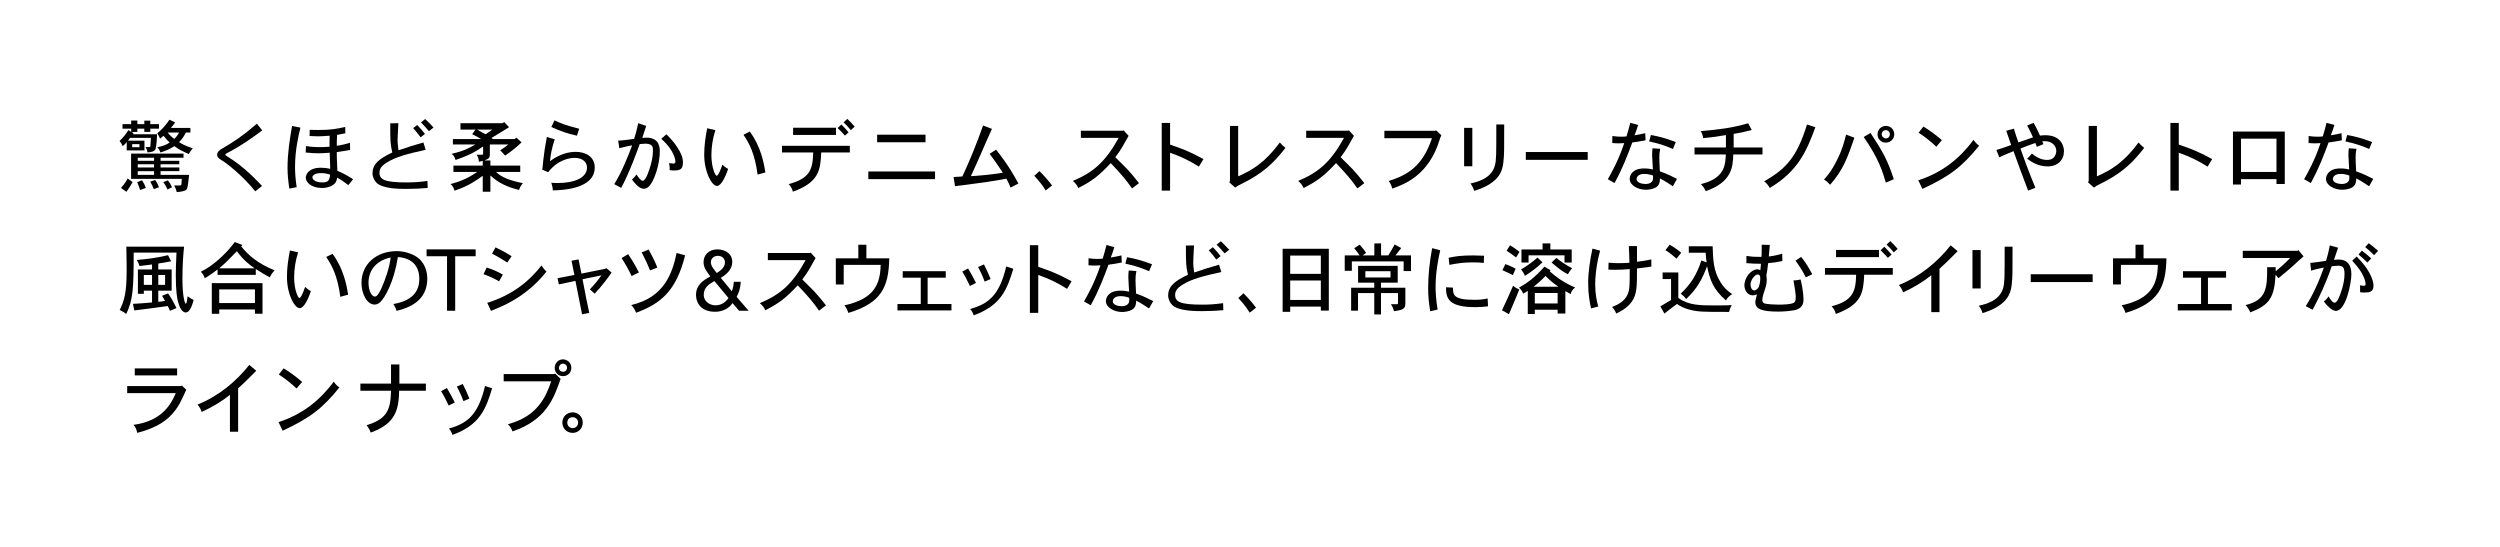 <?xml version="1.0" encoding="UTF-8"?>
<svg id="_レイヤー_1" data-name="レイヤー 1" xmlns="http://www.w3.org/2000/svg" width="640" height="140" version="1.1" viewBox="0 0 640 140">
  <defs>
    <style>
      .cls-1 {
        fill: none;
      }

      .cls-1, .cls-2 {
        stroke-width: 0px;
      }

      .cls-2 {
        fill: #000;
      }
    </style>
  </defs>
  <g>
    <path class="cls-2" d="M35.161,30.856v.92h1.78v-.88h1.541v.88h2.22v1.16h-2.22v.82h-1.541v-.82h-1.78v.84h-1.48l.5.34-.16.26h6.181c-.04,1.52-.2,3.3-.38,3.721-.24.66-.92.84-2.061.92-.08-.52-.26-.96-.5-1.36h.74c.44,0,.48,0,.521-.561.04-.38.08-.86.12-1.8h-5.341l-.54.72h4.221v2.48h-4.541v-2.12c-.36.42-.66.74-1.02,1.04-.24-.54-.46-.9-.82-1.32,1.08-1.06,1.5-1.601,2.261-2.781l.72.44v-.82h-2.22v-1.16h2.22v-.92h1.581ZM33.961,46.6c-.46.8-.8,1.42-1.601,2.5l-1.38-.98c1.021-1.2,1.32-1.7,1.681-2.42l1.3.9ZM46.983,39.318v1.06h-5.881v.78h4.801v.9h-4.801v.82h4.821v.94h-4.821v.94h7.321c-.22,1.98-.36,3.361-.66,3.741-.42.48-1.62.6-2.521.68-.16-.72-.4-1.241-.66-1.701h1.061c.68,0,.74,0,.8-.34.02-.24.06-.7.1-1.34h-12.983v-6.481h13.423ZM33.841,36.897v.78h1.86v-.78h-1.86ZM36.361,46.139c.46.72.72,1.26.98,1.98l-1.48.52c-.22-.68-.4-1.24-.74-2l1.24-.5ZM35.261,40.378v.78h4.181v-.78h-4.181ZM35.261,42.059v.82h4.181v-.82h-4.181ZM35.261,43.819v.94h4.181v-.94h-4.181ZM39.722,46.079c.44.6.72,1.161.96,1.86l-1.3.48c-.26-.62-.5-1.2-.92-1.92l1.26-.42ZM48.744,32.756v1.18h-1.18c-.4.84-.86,1.601-1.721,2.441.68.46,1.42.88,3.501,1.6-.36.4-.76.92-.98,1.46-1.74-.74-2.521-1.16-3.741-2.021-1.08.72-2.26,1.22-3.541,1.62-.18-.48-.4-.92-.8-1.34,1.42-.28,2.32-.64,3.161-1.22-.48-.4-.76-.68-1.581-1.72l-.88.74c-.18-.42-.42-.9-.72-1.38.56-.44,1.82-1.521,3.121-3.48l1.46.72c-.28.4-.74.96-1.1,1.4h5.001ZM42.983,46.159c.38.48.76,1.081,1.04,1.78l-1.14.581c-.3-.66-.6-1.26-1.08-1.881l1.18-.48ZM42.923,33.937c.52.66,1.14,1.24,1.7,1.621.44-.4.94-1.08,1.22-1.621h-2.92Z"/>
    <path class="cls-2" d="M67.137,33.376c-2.681,1.98-5.261,3.841-8.422,5.501-.48.24-1,.52-1.04.68,0,.2.4.42.78.66,3.981,2.46,7.082,5.761,8.622,7.381l-1.72,1.38c-3.581-4.401-7.522-7.222-7.822-7.442-.44-.3-.86-.56-1.22-.8-.28-.22-.72-.48-.72-1.101,0-.84.66-1.24,1.22-1.56,3.281-1.94,5.241-3.221,8.942-6.401l1.38,1.7Z"/>
    <path class="cls-2" d="M76.91,32.676c-.479,1.98-1.38,5.701-1.38,10.042,0,1.74.14,3.34.42,5.201l-1.881.36c-.279-1.92-.46-3.501-.46-5.241,0-3.901.54-7.202,1.16-10.802l2.141.44ZM88.413,34.117c-.601.14-1.381.28-2.121.42-.06,1.161-.08,2.221-.08,2.781,1.041-.14,2.321-.42,3.381-.78l.04,1.84c-1.22.22-2.46.44-3.421.561,0,.88,0,1.3.16,4.801.94.38,1.961.82,4.021,2.141l-1.24,1.52c-.82-.68-1.94-1.44-2.841-1.92-.12.82-.36,1.781-2.021,2.341-.42.14-1,.3-1.761.3-3.181,0-4.261-1.7-4.261-2.641,0-.24.12-1.22,1.2-1.9.86-.56,1.86-.64,2.661-.64.64,0,1.439.06,2.4.28-.021-.46-.12-3.881-.12-4.121-1.341.1-2.101.14-2.841.14-.98,0-1.96-.04-3.32-.2l.08-1.64c.859.14,1.9.26,3.601.26.64,0,1.38-.02,2.42-.1,0-.66.04-1.96.04-2.821-1.34.1-2.12.16-3,.16-.54,0-1.181-.02-2.141-.08l.04-1.581c.94.04,1.601.04,2.12.04,3.321,0,4.861-.3,6.962-.78l.04,1.62ZM82.491,46.699c1.501,0,1.86-.46,2.021-2-1.04-.32-1.64-.38-2.24-.38-.72,0-1.48.06-2.021.52-.14.12-.26.26-.28.5,0,.76.98,1.36,2.521,1.36Z"/>
    <path class="cls-2" d="M101.985,31.536c-.16,3.021-.2,3.581-.2,4.461,0,.54.04,1.2.24,2.48,2.021-.72,4.101-1.36,6.361-2l.58,1.88c-4.501.98-7.661,1.781-10.022,3.301-1.32.84-1.8,1.601-1.8,2.561,0,1.761,1.36,2.48,6.921,2.48,1.921,0,3.142-.08,5.361-.38l.061,1.8c-1.621.14-3.301.24-5.501.24-1.761,0-5.861-.02-7.522-1.5-.64-.6-1.1-1.58-1.1-2.48,0-2.36,1.601-3.701,5.061-5.341-.52-2.34-.52-2.76-.52-7.461l2.08-.04ZM106.806,31.996c.7.7,1.601,1.761,1.98,2.281l-1.101.88c-.56-.76-1.3-1.7-1.92-2.36l1.04-.8ZM108.846,30.476c.601.54,1.521,1.48,2.141,2.18l-1.181.92c-.62-.72-1.359-1.581-2.04-2.241l1.08-.86Z"/>
    <path class="cls-2" d="M129.08,31.256l1.24,1.3c-.72.44-3.86,2.401-4.501,2.761l.34.28h5.582l.439-.36,1.341,1.2c-1.101,1.061-2.021,1.861-4.201,3.401-.48-.58-.92-1-1.28-1.36.82-.52,1.48-.98,2.101-1.5h-4.741v2.541c0,.92-.32,1.12-1.36,1.56h1.5v1.32h7.642v1.621h-6.201c.961.86,1.581,1.24,2.921,1.78.68.26,2.28.8,3.961,1.08-.54.64-.8,1.14-.98,1.74-3.021-.7-5.421-1.88-7.342-3.701v4.161h-1.96v-4.081c-3.041,2.221-4.821,2.98-7.222,3.821-.18-.68-.38-1.1-1-1.7,2.101-.58,4.161-1.28,6.802-3.101h-6.082v-1.621h7.502v-1.22l-.98.24c-.08-.78-.14-1.181-.6-1.801h1.4c.199,0,.279-.14.279-.34v-1.78c-2.84,1.94-4.221,2.44-7.062,3.46-.22-.72-.359-1.06-1.02-1.58,2.9-.64,4.4-1.4,6.101-2.4h-5.761v-1.38h7.222c-.74-.48-1.601-.9-2.28-1.24l.84-1.18h-3.841v-1.641h10.723l.479-.28ZM122.138,33.177c.76.4,1.46.8,2.141,1.2.56-.34,1.2-.8,1.78-1.2h-3.921Z"/>
    <path class="cls-2" d="M142.013,35.677c-.76,2.24-1.021,3.781-1.22,5.581,2.561-1.86,4.74-2.38,6.641-2.38,2.521,0,4.821,1.28,4.821,3.98,0,5.562-8.382,5.821-10.742,5.881.02-.36-.1-1.14-.38-1.94.6.04,1.1.06,1.54.06,4.441,0,7.602-1.36,7.602-3.981,0-1.24-.98-2.46-3.141-2.46-1.061,0-4.201.3-6.802,3.661l-1.5-.62c.14-1.24.2-1.92.26-2.521.2-1.88.421-3.261.9-5.881l2.021.62ZM147.695,34.737c-2.521-.56-4.102-1.12-6.542-2.22l.78-1.701c2.16,1,3.161,1.32,6.342,2.141l-.58,1.78Z"/>
    <path class="cls-2" d="M165.427,32.236c-.28.92-.76,2.26-1,3.061.44-.04.78-.06,1.08-.06,3.4,0,3.4,2.721,3.4,3.501,0,2.42-.72,5.101-1.42,6.721-1.141,2.681-2.08,2.861-2.721,2.861-1.22,0-2.54-1.74-2.98-2.36.561-.521.9-.9,1.16-1.3.44.68,1.101,1.62,1.58,1.62.86,0,1.761-2.98,2.061-4.061.44-1.6.561-2.64.561-3.841,0-.56,0-1.6-1.921-1.6-.34,0-.8.04-1.46.1-.82,2.28-2.681,7.401-4.741,11.222l-1.78-.96c1.801-2.881,3.36-6.642,4.581-9.922-.82.12-1.061.18-3.281.72l-.3-1.94c1.12-.02,2.701-.26,4.081-.44.26-.74.78-2.521,1.04-4.021l2.061.7ZM170.588,34.377c1.04,1.04,2.021,2.06,2.921,3.521.72,1.12,1.32,2.34,1.32,3.661,0,1.681-.601,2.081-2.221,2.081-.36,0-.76-.02-1.181-.08,0-.14.021-.3.021-.44,0-.42-.061-.86-.18-1.36.52.06,1.08.12,1.14.12.42,0,.5-.3.5-.54,0-.1-.08-2.681-3.62-5.801l1.3-1.16Z"/>
    <path class="cls-2" d="M183.141,33.316c-.681,2.101-1.021,4.261-1.021,6.441,0,3.141,1,5.241,1.34,5.241.44,0,1.101-1.76,1.48-2.86.341.38.9.82,1.461,1.1-.721,2.18-1.82,4.361-2.841,4.361-1.32,0-3.281-3.481-3.281-8.021,0-2.261.32-4.521.761-6.742l2.101.48ZM191.943,33.677c2.86,3.861,3.621,8.102,4.001,10.462l-2.001.561c-.72-5.501-2.22-8.162-3.62-10.203l1.62-.82Z"/>
    <path class="cls-2" d="M217.558,37.317v1.72h-7.321c-.2,4.641-.66,7.642-7.262,10.042-.16-.7-.54-1.42-1.08-1.96,5.501-1.42,6.182-3.841,6.281-8.082h-7.981v-1.72h17.363ZM214.018,32.696v1.84h-10.982v-1.84h10.982ZM215.398,31.876c.681.68,1.32,1.36,1.841,2l-.94.84c-.561-.64-1.24-1.36-1.86-1.94l.96-.9ZM216.918,30.436c.64.58,1.26,1.26,1.88,1.98l-.979.9c-.58-.7-1.2-1.36-1.86-2l.96-.88Z"/>
    <path class="cls-2" d="M239.373,43.899v1.96h-17.084v-1.96h17.084ZM236.931,34.477v1.94h-12.382v-1.94h12.382Z"/>
    <path class="cls-2" d="M244.124,45.319l2.24-.14c1.801-3.861,3.562-8.122,5.302-13.043l2.28.86c-1.221,2.681-1.36,2.98-2.621,5.901-.479,1.12-1.62,3.701-2.78,6.201,1.961-.1,5.201-.4,8.182-.88-1.46-2.22-1.86-2.8-3.381-4.841l1.661-1.06c3.221,4.101,4.461,6.401,5.701,8.662l-2.001,1.04c-.3-.78-.68-1.58-1.08-2.28-3.881.72-4.801.86-13.143,1.92l-.36-2.34Z"/>
    <path class="cls-2" d="M266.103,43.799c1.261,1.26,2.041,2.141,3.221,3.681l-1.64,1.28c-.761-1.26-1.16-1.8-2.901-3.761l1.32-1.2Z"/>
    <path class="cls-2" d="M287.645,33.376l1.28,1.4c-.26.42-1.28,2.261-1.5,2.641-.561.98-1.021,1.64-1.9,2.84.5.5,2.74,2.701,3.161,3.161,1.06,1.16,1.66,1.92,2.9,3.46l-1.78,1.36c-1.541-2.221-2.861-3.761-5.462-6.481-3.04,3.241-4.681,4.541-8.302,6.381-.279-.7-.779-1.32-1.399-1.82,5.181-2.161,8.321-4.821,11.742-11.022h-9.683v-1.82h10.683l.26-.1Z"/>
    <path class="cls-2" d="M299.54,31.476v5.542c3.04,1.06,4.721,1.62,8.541,3.701l-1.16,1.94c-2.521-1.581-4.501-2.541-7.381-3.561v9.702h-2.141v-17.324h2.141Z"/>
    <path class="cls-2" d="M316.973,32.236v12.903c3.501-1.541,6.821-3.441,10.662-8.662.44.5.96,1.021,1.44,1.38-2.98,3.841-5.741,6.582-11.762,9.482-.26.12-.5.22-1.1.68l-1.501-1.32.16-.4v-14.063h2.101Z"/>
    <path class="cls-2" d="M345.328,33.376l1.28,1.4c-.26.42-1.28,2.261-1.5,2.641-.561.98-1.021,1.64-1.9,2.84.5.5,2.74,2.701,3.161,3.161,1.06,1.16,1.66,1.92,2.9,3.46l-1.78,1.36c-1.541-2.221-2.861-3.761-5.462-6.481-3.04,3.241-4.681,4.541-8.302,6.381-.279-.7-.779-1.32-1.399-1.82,5.181-2.161,8.321-4.821,11.742-11.022h-9.683v-1.82h10.683l.26-.1Z"/>
    <path class="cls-2" d="M367.643,33.376l1.341,1.24c-.26.56-.36.86-.44,1.141-2.681,8.882-8.722,11.362-12.143,12.522-.12-.7-.479-1.42-.9-1.94,4.842-1.541,8.683-3.761,11.083-10.962h-12.183v-1.9h12.982l.26-.1Z"/>
    <path class="cls-2" d="M376.915,32.736v9.822h-2.101v-9.822h2.101ZM385.077,31.856c0,6.701-.021,7.221-.101,8.421-.14,1.841-.279,3.681-1.8,5.361-1.301,1.42-3.341,2.5-5.781,3.221-.181-.64-.54-1.36-.96-1.88,1.88-.44,5.36-1.28,6.261-4.621.36-1.5.36-2.34.36-10.502h2.021Z"/>
    <path class="cls-2" d="M406.453,38.918v2h-15.844v-2h15.844Z"/>
    <path class="cls-2" d="M419.364,31.996c-.24.84-.62,1.86-.92,2.641.88-.14,1.86-.34,2.74-.54l.08,1.82c-1.16.24-2.38.42-3.4.56-1.181,3.181-2.381,6.421-4.541,10.382l-1.721-.98c.921-1.621,2.741-4.821,4.201-9.242-.42.04-.84.06-1.32.06-.521,0-1.101-.02-1.74-.08l.02-1.8c.74.12,1.561.18,2.261.18.5,0,.98-.02,1.36-.08.34-1.061.66-2.241.96-3.481l2.021.56ZM425.006,38.098c-.181.84-.221,1.46-.221,2.32,0,.64.061,2.021.141,3.441,1.78.6,3.621,1.54,4.381,1.94l-1.061,1.88c-.76-.5-2.101-1.42-3.301-2,0,1.3-.34,2.121-1.66,2.581-.56.2-1.32.32-1.94.32-1.96,0-4.141-1.1-4.141-2.78,0-.88.66-2.681,3.7-2.681.28,0,1.141,0,2.241.26-.021-.581-.2-3.101-.2-3.641,0-.48.02-1.06.1-1.78l1.961.14ZM421.245,47.1c.54,0,1.02-.12,1.38-.36.5-.36.561-.78.561-1.24,0-.16-.021-.34-.021-.56-.58-.2-1.26-.42-2.221-.42-1.88,0-1.98,1.16-1.98,1.3,0,.98,1.421,1.28,2.281,1.28ZM428.267,38.138c-1.521-.64-3.181-1.32-6.082-1.94l.44-1.641c1.961.36,3.48.72,6.382,1.801l-.74,1.78Z"/>
    <path class="cls-2" d="M443.819,37.757h7.382v1.781h-7.481c-.101,3.28-.38,7.062-7.062,9.402-.24-.58-.66-1.26-1.221-1.8,1.561-.44,3.581-1.021,4.961-2.681,1.181-1.44,1.301-2.901,1.421-4.921h-8.021v-1.781h8.041v-3.181c-1.36.26-3.62.6-5.821.78-.08-.58-.3-1.24-.62-1.8,4.481-.38,7.882-.76,12.143-2l.9,1.72c-1.761.48-3.041.76-4.621,1v3.48Z"/>
    <path class="cls-2" d="M464.734,32.576c-2.221,6.042-4.4,11.223-11.683,15.543-.319-.64-.82-1.26-1.44-1.7,5.741-3.241,8.442-6.361,10.982-14.543l2.141.7Z"/>
    <path class="cls-2" d="M474.727,35.257c-1.68,4.881-2.82,8.222-6.221,12.042-.42-.48-.94-.98-1.561-1.34.9-1,2.181-2.441,3.781-5.941.92-1.88,1.5-4.101,1.88-5.561l2.12.8ZM478.848,34.037c3.101,4.681,4.441,7.082,5.962,11.843l-2.041.88c-.76-2.621-1.8-6.181-5.661-11.682l1.74-1.041ZM484.929,34.377c0,1.3-1.1,2.14-2.16,2.14-1.28,0-2.12-1-2.12-2.14,0-1.141.9-2.141,2.12-2.141,1.421,0,2.16,1.12,2.16,2.141ZM482.769,35.437c.681,0,1.04-.56,1.04-1.06,0-.58-.46-1.061-1.04-1.061-.78,0-1.061.66-1.061,1.061,0,.62.641,1.06,1.061,1.06Z"/>
    <path class="cls-2" d="M491.08,46.159c1.7-.56,6.661-2.2,11.282-6.981,1.12-1.18,1.98-2.18,2.861-3.381.359.561.859,1.101,1.439,1.5-4.381,5.381-7.461,7.782-14.522,11.062l-1.061-2.201ZM495.701,37.558c-1.2-1.141-2.74-2.421-4.541-3.581l1.221-1.58c1.66,1,3.181,2.12,4.74,3.48l-1.42,1.681Z"/>
    <path class="cls-2" d="M523.117,36.897l-1.681.7c-.12-.36-.28-.72-.38-1-1.58.52-3.021,1.1-3.821,1.44.301.92,2.201,6.181,3.821,10.022l-1.86.74c-1.36-3.541-2.501-6.641-3.741-10.102-2.101.86-2.881,1.2-3.641,1.58l-.74-1.88c1.32-.4,1.841-.56,3.781-1.28-.221-.58-1.101-3.101-1.261-3.641l1.961-.54c.5,1.62.56,1.88,1.16,3.521.58-.2,3.2-1.1,3.74-1.3-.2-.46-.96-2.06-1.5-3.041l1.66-.66c.521.96,1.141,2.121,1.62,3.261.601-.08,1.021-.1,1.381-.1,3.62,0,4.761,2.361,4.761,4.061,0,2.26-1.58,3.921-4.161,3.921-2.54,0-4.261-1.24-5.281-1.96.44-.4.86-.88,1.221-1.32.96.74,2.2,1.62,3.881,1.62,1.101,0,1.7-.4,2.08-1.12.2-.38.301-.8.301-1.14,0-1.16-.9-2.541-2.981-2.541-.18,0-.399.02-.6.04l.28.72Z"/>
    <path class="cls-2" d="M536.81,32.236v12.903c3.501-1.541,6.821-3.441,10.662-8.662.44.5.96,1.021,1.44,1.38-2.98,3.841-5.741,6.582-11.763,9.482-.26.12-.5.22-1.1.68l-1.501-1.32.16-.4v-14.063h2.101Z"/>
    <path class="cls-2" d="M557.766,31.476v5.542c3.04,1.06,4.721,1.62,8.541,3.701l-1.16,1.94c-2.521-1.581-4.501-2.541-7.381-3.561v9.702h-2.141v-17.324h2.141Z"/>
    <path class="cls-2" d="M584.901,33.677v13.423h-2.121v-1.24h-9.082v1.38h-2.061v-13.563h13.264ZM573.698,35.497v8.522h9.082v-8.522h-9.082Z"/>
    <path class="cls-2" d="M597.613,31.996c-.24.84-.62,1.86-.92,2.641.88-.14,1.86-.34,2.74-.54l.08,1.82c-1.16.24-2.38.42-3.4.56-1.181,3.181-2.381,6.421-4.541,10.382l-1.721-.98c.921-1.621,2.741-4.821,4.201-9.242-.42.04-.84.06-1.32.06-.521,0-1.101-.02-1.74-.08l.02-1.8c.74.12,1.561.18,2.261.18.5,0,.98-.02,1.36-.08.34-1.061.66-2.241.96-3.481l2.021.56ZM603.255,38.098c-.181.84-.221,1.46-.221,2.32,0,.64.061,2.021.141,3.441,1.78.6,3.621,1.54,4.381,1.94l-1.061,1.88c-.76-.5-2.101-1.42-3.301-2,0,1.3-.34,2.121-1.66,2.581-.56.2-1.32.32-1.94.32-1.96,0-4.141-1.1-4.141-2.78,0-.88.66-2.681,3.7-2.681.28,0,1.141,0,2.241.26-.021-.581-.2-3.101-.2-3.641,0-.48.02-1.06.1-1.78l1.961.14ZM599.494,47.1c.54,0,1.02-.12,1.38-.36.5-.36.561-.78.561-1.24,0-.16-.021-.34-.021-.56-.58-.2-1.26-.42-2.221-.42-1.88,0-1.979,1.16-1.979,1.3,0,.98,1.42,1.28,2.28,1.28ZM606.516,38.138c-1.521-.64-3.181-1.32-6.082-1.94l.44-1.641c1.961.36,3.48.72,6.382,1.801l-.74,1.78Z"/>
    <path class="cls-2" d="M47.124,63.146c-.18,1.74-.42,4.241-.42,8.321,0,4.541.64,6.302.86,6.302.2,0,.4-1.2.48-1.921.48.381,1,.701,1.52.94-.22.82-.82,3.2-2.02,3.2-1.161,0-1.761-1.9-2.041-3.04-.16-.8-.5-2.161-.5-6.622,0-1.46.06-3.0.18-5.661h-10.962c0,9.102-.16,12.123-1.9,15.704-.5-.4-1.06-.74-1.68-1.021,1.2-2.36,1.78-4.521,1.78-10.002,0-1.06,0-2.38-.08-6.201h14.783ZM40.522,68.986h3.42v5.422h-3.42v2.86c.6-.06,1.2-.12,1.72-.24-.26-.46-.48-.9-.76-1.3l1.541-.621c.5.701,1.02,1.461,2.16,3.762l-1.68.699c-.18-.459-.38-.859-.56-1.22-2.161.319-7.662,1.021-8.562,1.12l-.34-1.68c1.5-.08,3.201-.201,4.881-.361v-3.02h-2.101v.8h-1.52v-6.222h3.621v-1.28c-1.04.12-2.161.28-3.221.4-.12-.5-.4-1.08-.68-1.561,2.48-.2,4.801-.46,8.002-1.22l.78,1.561c-1.08.22-2.2.42-3.28.58v1.52ZM36.821,70.407v2.521h2.101v-2.521h-2.101ZM40.522,70.407v2.521h1.74v-2.521h-1.74Z"/>
    <path class="cls-2" d="M62.062,62.725l-.32.36c1.94,2.34,4.161,4.301,8.542,6.121-.5.54-.94,1.2-1.201,1.78-1.2-.6-2.5-1.4-3.601-2.12v1.5h-9.782v-1.38c-1.12.86-2.2,1.621-3.28,2.24-.16-.56-.521-1.18-1-1.66,1.7-.88,3.141-1.761,5.501-4.001,1.34-1.3,2.121-2.201,3.181-3.601l1.96.76ZM67.203,72.487v7.821h-1.94v-1.08h-9.142v1.101h-1.9v-7.842h12.982ZM65.183,68.687c-1.42-.98-2.841-2.061-4.541-4.381-2.5,2.601-2.781,2.88-4.521,4.381h9.062ZM56.121,74.088v3.5h9.142v-3.5h-9.142Z"/>
    <path class="cls-2" d="M76.321,64.605c-.68,2.101-1.02,4.261-1.02,6.441,0,3.141,1,5.241,1.34,5.241.44,0,1.101-1.761,1.48-2.86.34.38.9.82,1.46,1.1-.72,2.181-1.82,4.361-2.841,4.361-1.32,0-3.28-3.48-3.28-8.021,0-2.261.32-4.521.76-6.742l2.101.48ZM85.123,64.966c2.861,3.861,3.621,8.102,4.001,10.462l-2,.561c-.721-5.501-2.221-8.162-3.621-10.203l1.62-.82Z"/>
    <path class="cls-2" d="M100.701,77.828c4.701-.8,6.642-3.1,6.642-6.421,0-3.481-2.021-5.341-5.48-5.602-1.041,6.501-3.301,10.282-4.421,11.442-.581.601-1.161.721-1.541.721-1.94,0-3.36-2.701-3.36-5.562,0-4.761,3.78-8.122,9.062-8.122,2.061,0,4.621.84,5.941,2.18,1.261,1.3,1.841,3.101,1.841,4.882,0,5.74-4.762,7.48-7.862,8.241-.2-.7-.479-1.261-.82-1.761ZM94.339,72.367c0,2,.78,3.561,1.661,3.561.66,0,1.3-1.42,1.64-2.12,1.041-2.3,2.081-5.361,2.361-7.882-3.081.6-5.662,2.781-5.662,6.441Z"/>
    <path class="cls-2" d="M114.441,65.599h-5.237v-1.76h12.563v1.76h-5.236v13.95h-2.09v-13.95Z"/>
    <path class="cls-2" d="M127.75,72.027c-1.04-.62-2.12-1.18-3.961-1.84l.8-1.701c1.421.46,2.841,1.041,4.142,1.82l-.98,1.721ZM124.73,77.528c6.581-2.04,10.882-5.681,13.883-9.562.36.56.82,1.16,1.3,1.541-3.12,3.98-7.221,7.081-11.862,9.081-.54.24-1.18.48-2.34,1.001l-.98-2.061ZM129.871,67.206c-2.54-1.56-2.82-1.72-3.9-2.28l.88-1.601c1.061.52,2.341,1.141,4.121,2.261l-1.101,1.62Z"/>
    <path class="cls-2" d="M155.212,68.626l1.36,1.16c-1.08,1.52-2.341,3.26-4.341,5.401l-1.221-1.119c1.12-1.161,2.161-2.441,2.961-3.582-1.54.34-3.181.68-4.841,1.0.88,4.641,1.16,6.021,1.72,8.602l-1.84.38c-.28-1.54-1.42-7.201-1.7-8.562-1.36.3-2.821.62-4.241.899l-.34-1.58c1.34-.24,2.881-.54,4.32-.84l-.739-3.641,1.8-.34c.24,1.221.521,2.581.74,3.641.96-.18,5.261-1.081,6.161-1.26l.2-.16Z"/>
    <path class="cls-2" d="M160.81,65.066c1.44,2.18,2.021,3.221,2.74,4.681l-1.86.92c-.82-1.8-1.961-3.681-2.561-4.601l1.681-1ZM175.393,65.366c-2.28,9.162-6.302,12.403-12.562,14.703-.24-.699-.66-1.38-1.24-1.98,8.562-1.98,10.542-8.261,11.622-13.322l2.181.6ZM166.051,63.885c1.3,2.341,1.78,3.461,2.22,4.621l-1.86.72c-.76-1.86-.86-2.121-2.141-4.621l1.781-.72Z"/>
    <path class="cls-2" d="M187.527,77.59c-.946,1.475-2.729,2.223-4.444,2.223-4.247,0-4.906-3.014-4.906-4.29,0-2.464,1.672-3.696,3.674-4.753-.88-1.254-1.738-2.09-1.738-3.696,0-1.716,1.276-3.235,3.543-3.235,1.958,0,3.807,1.078,3.807,3.213,0,1.87-1.431,3.212-2.948,4.07l2.838,3.455c.286-.77.462-1.606.506-2.442h1.782c-.153,1.849-.396,2.486-1.056,3.872l3.059,3.543h-2.442l-1.673-1.959ZM182.884,71.957c-1.474.837-2.729,1.673-2.729,3.543,0,1.584,1.475,2.662,2.993,2.662,1.43,0,2.574-.726,3.344-1.869l-3.608-4.336ZM185.591,67.161c0-.902-.683-1.672-1.805-1.672-.88,0-1.805.528-1.805,1.672,0,.946.837,1.87,1.519,2.729.902-.572,2.091-1.408,2.091-2.729Z"/>
    <path class="cls-2" d="M207.513,64.666l1.28,1.4c-.26.42-1.28,2.261-1.5,2.641-.561.98-1.021,1.64-1.9,2.84.5.5,2.74,2.701,3.161,3.161,1.06,1.16,1.66,1.921,2.9,3.46l-1.78,1.361c-1.541-2.221-2.861-3.762-5.462-6.482-3.04,3.241-4.681,4.541-8.302,6.382-.279-.7-.779-1.32-1.399-1.82,5.181-2.161,8.321-4.821,11.742-11.022h-9.683v-1.82h10.683l.26-.1Z"/>
    <path class="cls-2" d="M221.792,62.645v3.481h5.861c-.159,7.182-1.84,11.402-10.481,13.983-.2-.701-.561-1.4-1.001-1.941,7.642-1.66,9.162-5.4,9.282-10.362h-9.462v5.021h-2.021v-6.701h5.762v-3.481h2.06Z"/>
    <path class="cls-2" d="M242.114,69.427v1.66h-4.641v6.741h6.102v1.641h-13.823v-1.641h5.961v-6.741h-4.62v-1.66h11.021Z"/>
    <path class="cls-2" d="M247.832,68.727c.9,1.52,1.16,1.98,2.021,3.701l-1.561.779c-1.061-2.2-1.18-2.46-1.94-3.68l1.48-.8ZM259.414,68.807c-1.6,5.241-3.101,9.382-10.162,11.922-.159-.58-.46-1.16-.899-1.619,4.421-1.281,7.441-3.182,9.241-10.903l1.82.6ZM251.892,67.686c.82,1.681,1.101,2.201,1.701,3.742l-1.521.66c-.58-1.561-.961-2.341-1.681-3.742l1.5-.66Z"/>
    <path class="cls-2" d="M265.792,62.765v5.542c3.04,1.06,4.721,1.62,8.541,3.701l-1.16,1.939c-2.521-1.58-4.501-2.54-7.381-3.561v9.702h-2.141v-17.324h2.141Z"/>
    <path class="cls-2" d="M285.272,63.285c-.24.84-.62,1.86-.92,2.641.88-.14,1.86-.34,2.74-.54l.08,1.82c-1.16.24-2.38.42-3.4.56-1.181,3.181-2.381,6.421-4.541,10.382l-1.721-.98c.921-1.62,2.741-4.82,4.201-9.242-.42.04-.84.06-1.32.06-.521,0-1.101-.02-1.74-.08l.02-1.8c.74.12,1.561.18,2.261.18.5,0,.98-.02,1.36-.08.34-1.061.66-2.241.96-3.481l2.021.56ZM290.914,69.387c-.181.84-.221,1.46-.221,2.32,0,.641.061,2.021.141,3.441,1.78.6,3.621,1.539,4.381,1.939l-1.061,1.881c-.76-.5-2.101-1.42-3.301-2,0,1.3-.34,2.12-1.66,2.58-.56.2-1.32.32-1.94.32-1.96,0-4.141-1.101-4.141-2.781,0-.88.66-2.68,3.7-2.68.28,0,1.141,0,2.241.26-.021-.58-.2-3.102-.2-3.641,0-.48.02-1.061.1-1.781l1.961.14ZM287.153,78.389c.54,0,1.02-.12,1.38-.36.5-.36.561-.78.561-1.24,0-.159-.021-.34-.021-.56-.58-.201-1.26-.42-2.221-.42-1.88,0-1.979,1.16-1.979,1.3,0,.979,1.42,1.28,2.28,1.28ZM294.174,69.427c-1.521-.64-3.181-1.32-6.082-1.94l.44-1.641c1.961.36,3.48.72,6.382,1.801l-.74,1.78Z"/>
    <path class="cls-2" d="M305.672,62.825c-.16,3.021-.2,3.581-.2,4.461,0,.54.04,1.2.24,2.48,2.021-.72,4.101-1.36,6.361-2l.58,1.88c-4.501.98-7.661,1.781-10.022,3.301-1.32.84-1.8,1.601-1.8,2.561,0,1.761,1.36,2.48,6.921,2.48,1.921,0,3.142-.08,5.361-.38l.061,1.8c-1.621.141-3.301.24-5.501.24-1.761,0-5.861-.02-7.522-1.5-.64-.6-1.1-1.58-1.1-2.48,0-2.36,1.601-3.701,5.061-5.341-.52-2.34-.52-2.76-.52-7.461l2.08-.04ZM310.494,63.285c.7.7,1.601,1.761,1.98,2.281l-1.101.88c-.56-.76-1.3-1.7-1.92-2.36l1.04-.8ZM312.534,61.765c.601.54,1.521,1.48,2.141,2.18l-1.181.92c-.62-.72-1.359-1.581-2.04-2.241l1.08-.86Z"/>
    <path class="cls-2" d="M318.331,75.088c1.261,1.26,2.041,2.141,3.22,3.681l-1.639,1.28c-.761-1.26-1.16-1.801-2.901-3.761l1.32-1.2Z"/>
    <path class="cls-2" d="M340.174,63.686v15.823h-2.041v-1.021h-7.842v1.341h-1.94v-16.144h11.823ZM330.291,65.426v4.681h7.842v-4.681h-7.842ZM330.291,71.807v4.981h7.842v-4.981h-7.842Z"/>
    <path class="cls-2" d="M353.553,62.305v3.081h1.86c.46-.78,1.14-1.86,1.62-2.801l1.681.92c-.461.62-1.061,1.38-1.48,1.88h3.98v4.001h-1.88v-2.46h-13.264v2.4h-1.82v-3.941h3.801c-.279-.44-.8-1.18-1.36-1.84l1.381-.92c.58.66,1.24,1.46,1.641,2.121l-.881.64h3.001v-3.081h1.721ZM357.813,68.066v4.301h-4.281v1.301h6.241v4.061c0,1.461-.88,1.641-2.92,1.94-.101-.521-.341-1.14-.78-1.8h1.52c.24,0,.301-.101.301-.341v-2.501h-4.361v5.481h-1.721v-5.481h-4.16v4.502h-1.761v-5.861h5.921v-1.301h-4.141v-4.301h10.143ZM349.531,69.427v1.601h6.441v-1.601h-6.441Z"/>
    <path class="cls-2" d="M368.691,64.085c-.5,2.301-1.18,5.541-1.18,9.381,0,.881.06,3.142.52,5.781l-1.9.441c-.38-2.441-.52-3.881-.52-5.941,0-3.241.34-6.602,1.02-10.223l2.061.56ZM371.952,73.627c.021,1.861.101,3.121,5.422,3.121,1.5,0,2.24-.08,3.46-.34l.101,2c-1.04.141-1.9.221-3.221.221-6.682,0-7.542-2.041-7.542-5.082l1.78.08ZM379.854,67.306c-1.121-.12-1.781-.14-2.761-.14-2.32,0-3.921.22-6.042.64l-.199-1.82c1.56-.34,3.12-.6,6.281-.6.68,0,1.48.02,2.78.08l-.06,1.84Z"/>
    <path class="cls-2" d="M384.511,79.429c1.24-2.62,1.7-3.661,2.84-6.281.54.46,1.061.74,1.581.979-.581,1.421-1.081,2.701-2.641,6.303l-1.78-1.001ZM385.391,67.606c.86.32,1.84.74,2.62,1.2l-.72,1.62c-.86-.46-1.74-.84-2.681-1.26l.78-1.56ZM386.57,62.785c.78.48,1.601,1.021,2.421,1.681l-.86,1.44c-.7-.54-1.561-1.14-2.44-1.72l.88-1.4ZM396.933,69.166l-.2.3c1.581,1.36,3.281,2.74,6.502,4.141-.62.44-.98.98-1.16,1.681-.42-.24-.9-.501-1.341-.761v5.742h-1.98v-.98h-5.841v1.1h-1.801v-5.921c-.34.22-.82.5-1.16.72-.26-.619-.56-1.08-1.08-1.561,2.061-1.16,3.841-2.38,6.502-5.36l1.56.9ZM394.872,67.146c-1.34,1.3-2.78,2.401-4.48,3.461-.22-.52-.54-1.08-.98-1.641,1.461-.86,2.881-1.86,4.181-3.021l1.28,1.2ZM396.893,62.305v1.56h5.462v3.341h-1.841v-1.84h-9.202v1.84h-1.82v-3.341h5.401v-1.56h2ZM398.934,73.408c-1.86-1.381-2.021-1.521-3.281-2.761-1.46,1.48-2.16,2.06-3.08,2.761h6.361ZM392.912,75.008v2.681h5.841v-2.681h-5.841ZM398.434,66.026c1.46,1.16,2.16,1.621,4.021,2.641-.48.56-.78,1.02-1.08,1.541-1.44-.76-2.101-1.241-4.181-3.001l1.24-1.18Z"/>
    <path class="cls-2" d="M409.631,64.166c-.42,1.581-.78,3.061-1.04,5.261-.2,1.66-.22,2.661-.22,3.261,0,2.66.38,4.261.78,5.781l-1.841.48c-.36-1.721-.74-3.562-.74-6.582,0-2.661.5-5.981,1.101-8.722l1.96.52ZM419.073,63.005v4.001c.92-.1,2.36-.3,3.66-.601l.021,1.841c-1.24.18-2.74.38-3.681.48,0,4.661-.021,6.621-1.301,8.441-1.2,1.74-3.021,2.621-4.021,3.102-.2-.561-.62-1.221-1.061-1.682,1.521-.6,3.261-1.459,4.021-3.32.479-1.18.5-2.141.5-6.381-1.421.14-2.741.18-3.861.18-.46,0-.96-.02-1.6-.04l.039-1.78c1.341.12,2.061.12,2.781.12.72,0,1.46-.02,2.561-.1,0-1.26-.08-3-.16-4.281l2.101.02Z"/>
    <path class="cls-2" d="M429.651,69.747v6.521c2.661,1.921,5.481,1.921,9.782,1.921,2.181,0,2.801-.04,3.921-.08-.38.56-.58,1.22-.72,1.741-4.301,0-5.701-.021-6.821-.08-2.341-.101-4.842-.721-6.502-1.961-1.04.76-2.221,1.66-3.221,2.461l-1.04-1.841c.9-.54,1.88-1.12,2.74-1.62v-5.361h-2.16v-1.701h4.021ZM427.451,62.645c1.04.6,2.12,1.34,2.94,2.061l-1.2,1.5c-.84-.74-1.84-1.561-2.841-2.161l1.101-1.4ZM432.332,64.706v-1.66h6.102c.1,3.681.3,6.241,1.78,8.782,1.101,1.96,2.221,2.78,3.221,3.461-.6.38-1.24.92-1.601,1.62-3.24-2.84-4.101-5.221-4.82-8.762-1.121,2.92-2.321,5.581-5.361,8.402-.36-.501-.86-1.001-1.381-1.381,2.4-2.24,4.062-4.721,5.281-8.482l1.341.48c-.141-.78-.2-1.6-.24-2.46h-4.321Z"/>
    <path class="cls-2" d="M453.071,62.705c-.06.48-.22,2.561-.26,2.961,1.561-.2,2.561-.46,3.44-.72l.04,1.88c-1.32.28-2.561.46-3.641.54-.12,1.14-.3,2.3-.46,3.141.08.56.1.94.1,1.24,0,.98-.3,1.841-.46,2.321-.319.899-.68,2.02-.68,2.74,0,.6.32.76.54.859.64.24,2.961.32,3.681.32,1,0,3.48-.04,4.041-.62.3-.34.3-1.06.3-1.24,0-.899-.18-1.98-.58-4.341.54,0,1.141-.061,1.82-.24.74,2.961.74,4.901.74,5.141,0,.561,0,1.881-1.66,2.541-.92.34-3.181.541-4.781.541-4.161,0-5.881-.621-5.881-2.401,0-.46.12-.94.42-2.001-.521.201-.84.24-1.101.24-1.36,0-2.12-1.4-2.12-2.52,0-2.101,1.761-4.141,3.32-4.141.221,0,.46.06.761.22.08-.56.12-1.16.16-1.64-1.28,0-2.661-.06-3.741-.16l.02-1.86c1.521.24,2.181.26,3.841.26.061-.601.061-.94.061-1.3v-1.821l2.08.06ZM449.931,70.267c-.68,0-1.8,1.421-1.8,2.601,0,.7.38,1.48.939,1.48.48,0,1.001-.48,1.221-1.02.32-.98.34-1.721.34-2.021,0-.6-.1-1.04-.7-1.04ZM461.094,65.766c1.08,1.36,1.76,2.38,2.84,4.441l-1.66.8c-.44-.9-1.061-2.16-2.62-4.281l1.44-.96Z"/>
    <path class="cls-2" d="M484.554,68.606v1.72h-7.321c-.2,4.641-.66,7.642-7.262,10.042-.16-.7-.54-1.42-1.08-1.961,5.501-1.42,6.182-3.84,6.281-8.082h-7.981v-1.72h17.363ZM481.014,63.985v1.84h-10.982v-1.84h10.982ZM482.394,63.166c.681.68,1.32,1.36,1.841,2l-.94.84c-.561-.64-1.24-1.36-1.86-1.94l.96-.9ZM483.914,61.725c.64.58,1.26,1.26,1.88,1.98l-.979.9c-.58-.7-1.2-1.36-1.86-2l.96-.88Z"/>
    <path class="cls-2" d="M496.513,79.908h-2.101v-9.441c-1.88,1.521-4.301,3.041-7.222,4.381-.199-.641-.58-1.32-1.08-1.881,5.481-2.2,9.942-5.98,13.263-10.162l1.781,1.5c-2.701,2.721-3.021,3.021-4.642,4.501v11.102Z"/>
    <path class="cls-2" d="M507.052,64.025v9.822h-2.101v-9.822h2.101ZM515.214,63.146c0,6.701-.021,7.221-.101,8.421-.14,1.842-.279,3.682-1.8,5.361-1.301,1.421-3.341,2.501-5.781,3.221-.181-.64-.54-1.359-.96-1.88,1.88-.44,5.36-1.28,6.261-4.621.36-1.5.36-2.341.36-10.502h2.021Z"/>
    <path class="cls-2" d="M535.715,70.207v2h-15.844v-2h15.844Z"/>
    <path class="cls-2" d="M548.752,62.645v3.481h5.861c-.159,7.182-1.84,11.402-10.481,13.983-.2-.701-.561-1.4-1.001-1.941,7.642-1.66,9.162-5.4,9.282-10.362h-9.462v5.021h-2.021v-6.701h5.762v-3.481h2.06Z"/>
    <path class="cls-2" d="M569.873,69.427v1.66h-4.641v6.741h6.102v1.641h-13.823v-1.641h5.961v-6.741h-4.62v-1.66h11.021Z"/>
    <path class="cls-2" d="M588.374,64.025l1.34,1.601c-.78.62-1.86,1.68-2.601,2.34-.92.84-2.04,1.8-3.841,3.26l-.72-.92c-.32,6.002-1.681,7.802-6.481,9.662-.24-.561-.62-1.26-1.221-1.881,5.541-1.24,5.541-4.68,5.541-9.682h2.181v1.061c1.28-1.081,2.661-2.301,3.701-3.421h-12.123v-1.84h13.963l.261-.18Z"/>
    <path class="cls-2" d="M598.552,63.405c-.319.92-.76,2.281-1.06,3.121.54-.06.96-.08,1.3-.08,2.101,0,3.161,1.36,3.161,3.761,0,2.18-1.36,9.382-4.001,9.382-.921,0-2.301-1.36-3.041-2.4.62-.521,1-.98,1.2-1.32.66,1.181,1.181,1.62,1.521,1.62.54,0,.9-.84,1.061-1.16.479-1.061,1.5-3.701,1.5-6.161,0-1.701-.4-2.141-1.601-2.141-.399,0-.92.06-1.68.14-1.381,4.121-3.281,8.181-4.882,11.123l-1.76-.92c.88-1.4,2.641-4.201,4.641-9.883-1.761.36-2.301.48-3.28.8l-.2-1.98c.98-.1,1.96-.2,4.041-.54.399-1.28.72-2.581.96-3.941l2.12.58ZM603.293,65.666c2.381,2.44,3.161,3.861,3.661,4.981.56,1.26.66,2.021.66,2.5,0,1.601-1.041,1.74-2.341,1.74-.34,0-.7-.021-1.08-.08,0-1.24,0-1.38-.061-1.761.561.08.86.121,1.041.121.22,0,.42-.061.42-.461,0-.539-.32-1.52-.681-2.22-.319-.7-.9-1.72-2.74-3.741l1.12-1.08ZM604.653,64.166c.84.64,1.7,1.34,2.381,2l-.98,1.04c-.74-.72-1.521-1.46-2.28-2.061l.88-.98ZM606.394,62.265c.78.54,1.721,1.32,2.4,1.96l-1.02,1.1c-.641-.66-1.461-1.42-2.281-2.061l.9-1Z"/>
    <path class="cls-2" d="M46.584,98.716l1.1,1.06c-1.48,3.221-1.82,3.941-2.82,5.262-1.84,2.44-4.421,4.4-9.742,5.781-.12-.76-.42-1.48-.94-2.061,7.562-.98,9.762-5.682,10.823-8.121h-12.443v-1.801h13.623l.4-.12ZM45.343,94.314v1.781h-10.842v-1.781h10.842Z"/>
    <path class="cls-2" d="M60.962,110.518h-2.1v-9.441c-1.88,1.521-4.301,3.041-7.222,4.381-.2-.641-.58-1.32-1.08-1.881,5.481-2.199,9.942-5.98,13.263-10.162l1.78,1.501c-2.701,2.721-3.021,3.021-4.641,4.501v11.102Z"/>
    <path class="cls-2" d="M71.301,108.058c1.701-.56,6.662-2.2,11.283-6.981,1.12-1.18,1.98-2.18,2.86-3.381.36.561.86,1.101,1.44,1.5-4.381,5.382-7.462,7.782-14.523,11.062l-1.06-2.2ZM75.921,99.456c-1.2-1.141-2.74-2.421-4.541-3.581l1.22-1.58c1.66,1,3.181,2.12,4.741,3.48l-1.421,1.681Z"/>
    <path class="cls-2" d="M102.242,93.295v4.9h6.781v1.841h-6.841c-.101,4.86-.92,8.422-7.281,10.702-.221-.66-.601-1.32-1.061-1.881,5.041-1.561,6.161-3.66,6.261-8.821h-7.841v-1.841h7.841v-4.9h2.141Z"/>
    <path class="cls-2" d="M114.401,99.336c.9,1.52,1.16,1.98,2.021,3.701l-1.561.779c-1.061-2.2-1.18-2.46-1.94-3.68l1.48-.801ZM125.983,99.416c-1.6,5.241-3.101,9.382-10.162,11.922-.159-.58-.46-1.16-.899-1.619,4.421-1.281,7.441-3.182,9.241-10.902l1.82.6ZM118.461,98.295c.82,1.682,1.101,2.201,1.7,3.742l-1.52.66c-.58-1.561-.961-2.342-1.681-3.742l1.5-.66Z"/>
    <path class="cls-2" d="M142.103,95.635l1.42,1.341c-1.7,4.901-3.681,10.562-12.322,13.463-.24-.66-.62-1.3-1.181-1.841,7.521-1.98,9.742-6.961,11.083-10.982h-12.163v-1.86h12.942l.221-.12ZM146.264,94.154c0,1.141-.82,2.141-2.141,2.141-1.181,0-2.121-.9-2.121-2.141,0-.88.66-2.141,2.121-2.16,1,0,2.141.801,2.141,2.16ZM144.124,95.175c.76,0,1.04-.58,1.04-1.021,0-.619-.48-1.06-1.04-1.06-.641,0-1.04.58-1.04,1.06,0,.66.5,1.021,1.04,1.021Z"/>
    <path class="cls-2" d="M146.64,110.818c-1.7,0-2.681-1.301-2.681-2.621,0-1.5,1.101-2.62,2.681-2.641,1.24,0,2.541,1.001,2.541,2.641,0,1.701-1.36,2.621-2.541,2.621ZM146.6,109.598c.88,0,1.4-.699,1.4-1.4,0-1.02-.9-1.4-1.36-1.4-1.2,0-1.42.961-1.42,1.4,0,.861.68,1.4,1.38,1.4Z"/>
  </g>
  <rect class="cls-1" width="640" height="140"/>
</svg>